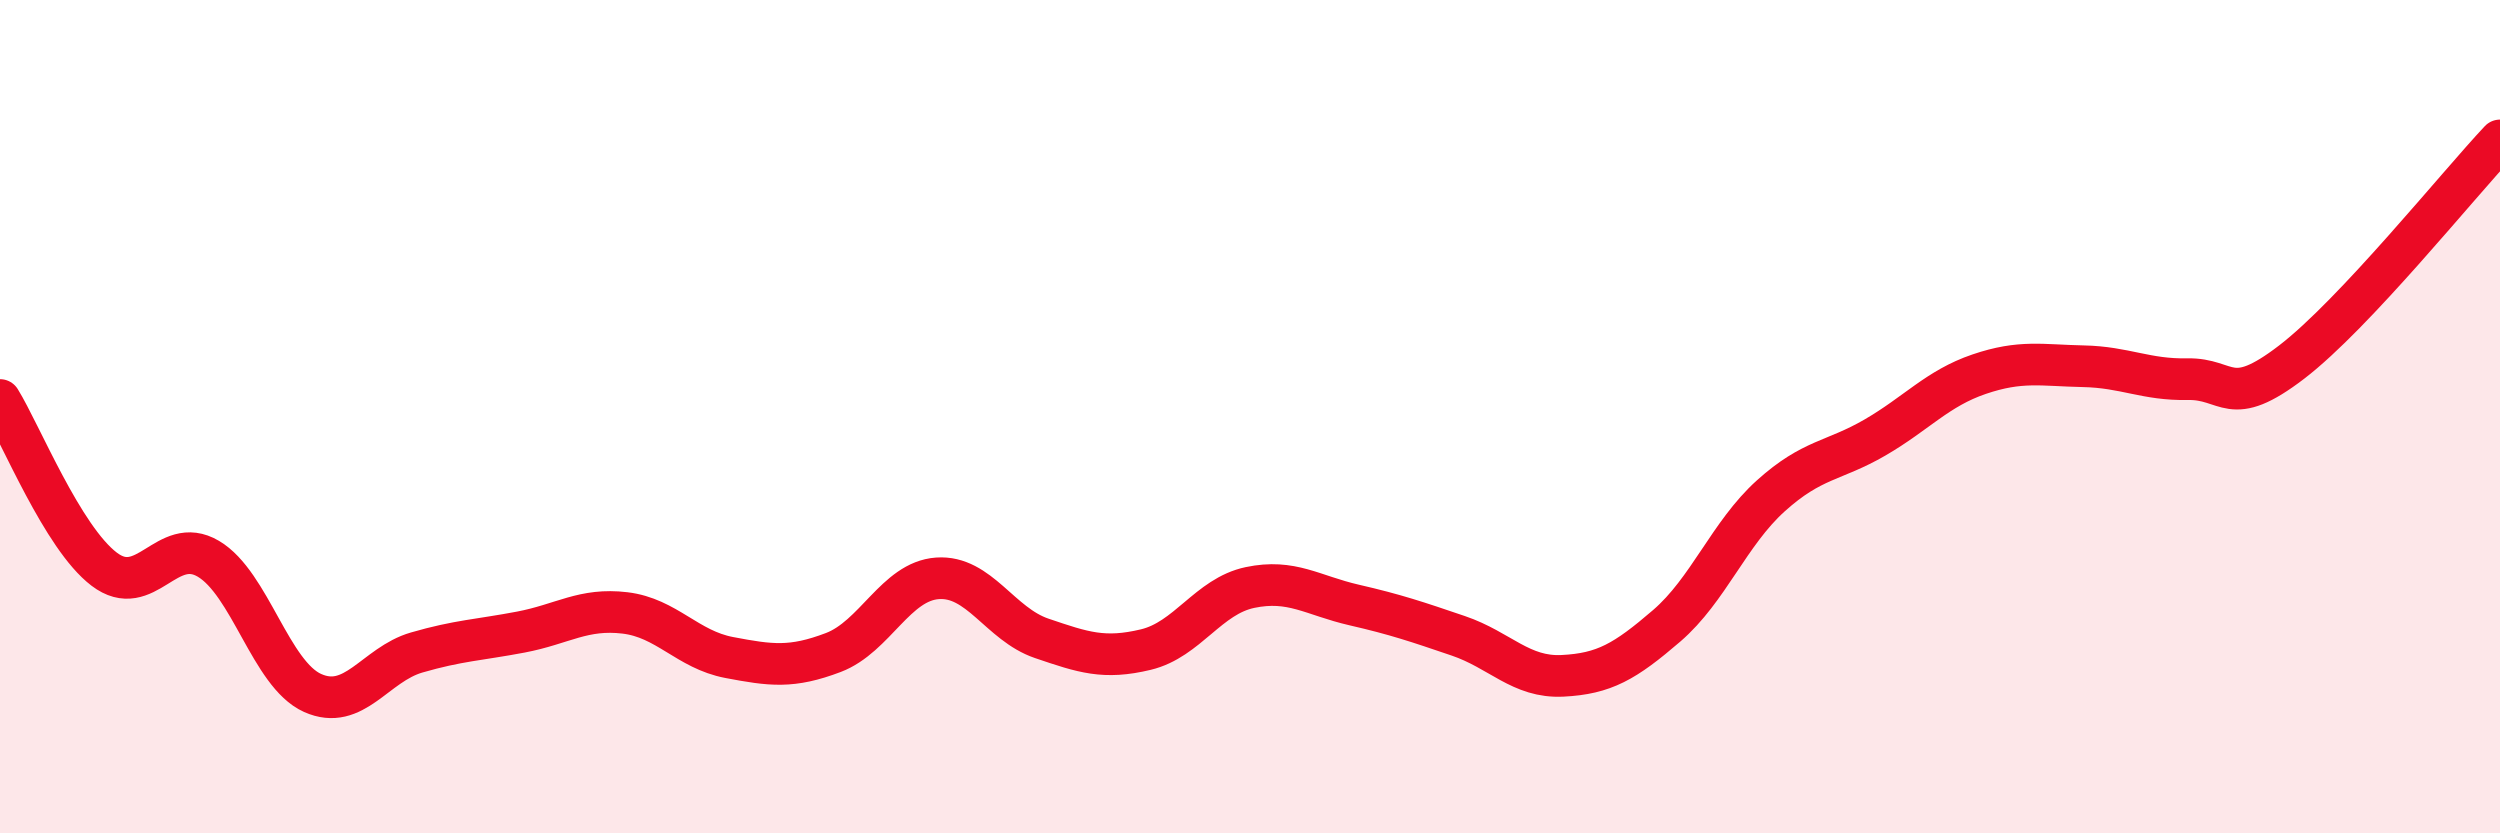 
    <svg width="60" height="20" viewBox="0 0 60 20" xmlns="http://www.w3.org/2000/svg">
      <path
        d="M 0,9.6 C 0.5,10.41 1.5,12.9 2.5,13.66 C 3.5,14.42 4,12.82 5,13.41 C 6,14 6.5,16.18 7.5,16.63 C 8.5,17.08 9,15.95 10,15.66 C 11,15.37 11.5,15.36 12.5,15.17 C 13.5,14.98 14,14.59 15,14.71 C 16,14.83 16.5,15.59 17.5,15.78 C 18.5,15.97 19,16.04 20,15.66 C 21,15.28 21.5,13.95 22.5,13.88 C 23.5,13.81 24,14.98 25,15.32 C 26,15.66 26.5,15.83 27.5,15.59 C 28.5,15.35 29,14.31 30,14.1 C 31,13.89 31.5,14.29 32.5,14.52 C 33.5,14.75 34,14.92 35,15.26 C 36,15.6 36.5,16.27 37.5,16.22 C 38.5,16.17 39,15.88 40,15.02 C 41,14.16 41.5,12.8 42.5,11.9 C 43.5,11 44,11.08 45,10.5 C 46,9.92 46.5,9.32 47.5,8.98 C 48.5,8.64 49,8.77 50,8.79 C 51,8.81 51.5,9.12 52.5,9.1 C 53.5,9.08 53.5,9.84 55,8.69 C 56.5,7.54 59,4.43 60,3.37L60 20L0 20Z"
        fill="#EB0A25"
        opacity="0.1"
        stroke-linecap="round"
        stroke-linejoin="round"
      />
      <path
        d="M 0,9.6 C 0.5,10.41 1.5,12.9 2.5,13.66 C 3.5,14.42 4,12.82 5,13.41 C 6,14 6.5,16.18 7.5,16.63 C 8.5,17.08 9,15.95 10,15.66 C 11,15.37 11.5,15.36 12.5,15.17 C 13.5,14.98 14,14.59 15,14.71 C 16,14.83 16.5,15.59 17.5,15.78 C 18.5,15.97 19,16.04 20,15.66 C 21,15.28 21.5,13.95 22.5,13.88 C 23.5,13.81 24,14.98 25,15.32 C 26,15.66 26.5,15.83 27.5,15.59 C 28.5,15.35 29,14.31 30,14.1 C 31,13.89 31.5,14.29 32.5,14.52 C 33.5,14.75 34,14.92 35,15.26 C 36,15.6 36.5,16.27 37.5,16.22 C 38.5,16.17 39,15.88 40,15.02 C 41,14.16 41.5,12.8 42.5,11.9 C 43.5,11 44,11.08 45,10.5 C 46,9.92 46.5,9.32 47.5,8.98 C 48.5,8.64 49,8.77 50,8.79 C 51,8.81 51.5,9.12 52.5,9.1 C 53.5,9.08 53.5,9.84 55,8.69 C 56.5,7.54 59,4.43 60,3.37"
        stroke="#EB0A25"
        stroke-width="1"
        fill="none"
        stroke-linecap="round"
        stroke-linejoin="round"
      />
    </svg>
  